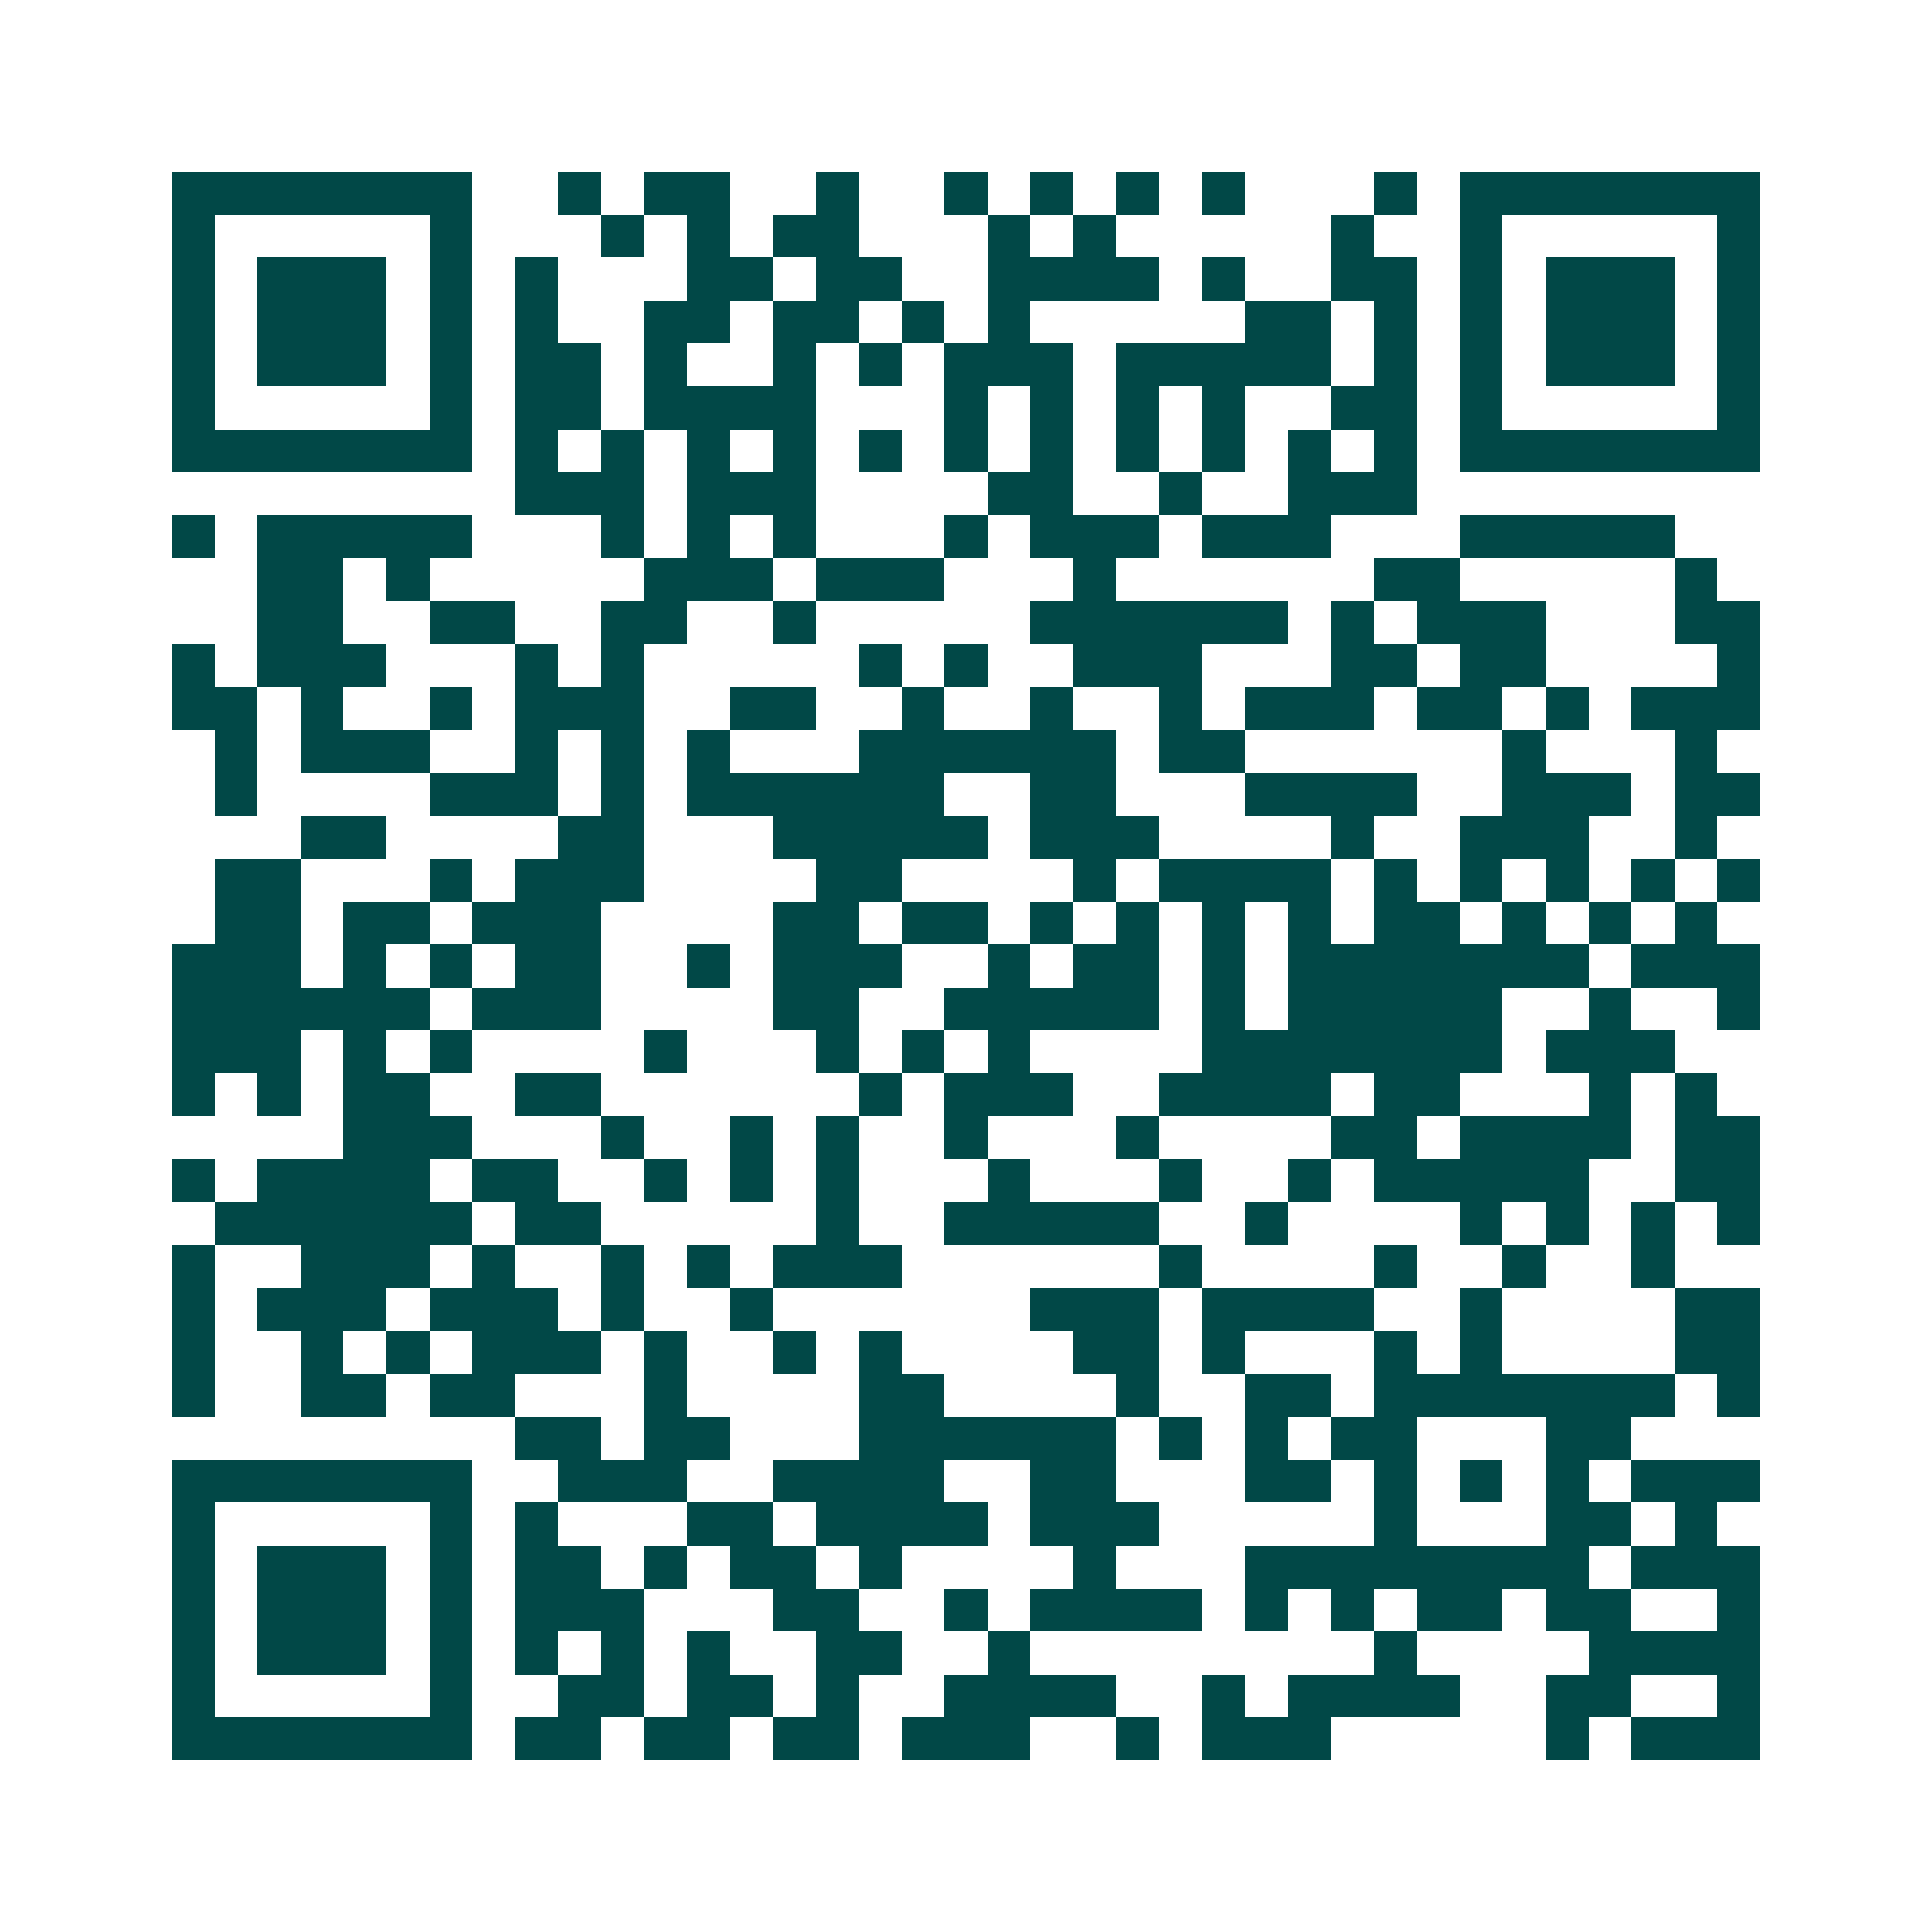 <svg xmlns="http://www.w3.org/2000/svg" width="200" height="200" viewBox="0 0 45 45" shape-rendering="crispEdges"><path fill="#ffffff" d="M0 0h45v45H0z"/><path stroke="#014847" d="M4 4.5h7m2 0h1m1 0h2m2 0h1m2 0h1m1 0h1m1 0h1m1 0h1m3 0h1m1 0h7M4 5.5h1m5 0h1m3 0h1m1 0h1m1 0h2m3 0h1m1 0h1m5 0h1m2 0h1m5 0h1M4 6.5h1m1 0h3m1 0h1m1 0h1m3 0h2m1 0h2m2 0h4m1 0h1m2 0h2m1 0h1m1 0h3m1 0h1M4 7.5h1m1 0h3m1 0h1m1 0h1m2 0h2m1 0h2m1 0h1m1 0h1m5 0h2m1 0h1m1 0h1m1 0h3m1 0h1M4 8.5h1m1 0h3m1 0h1m1 0h2m1 0h1m2 0h1m1 0h1m1 0h3m1 0h5m1 0h1m1 0h1m1 0h3m1 0h1M4 9.5h1m5 0h1m1 0h2m1 0h4m3 0h1m1 0h1m1 0h1m1 0h1m2 0h2m1 0h1m5 0h1M4 10.5h7m1 0h1m1 0h1m1 0h1m1 0h1m1 0h1m1 0h1m1 0h1m1 0h1m1 0h1m1 0h1m1 0h1m1 0h7M12 11.5h3m1 0h3m4 0h2m2 0h1m2 0h3M4 12.5h1m1 0h5m3 0h1m1 0h1m1 0h1m3 0h1m1 0h3m1 0h3m3 0h5M6 13.5h2m1 0h1m5 0h3m1 0h3m3 0h1m6 0h2m5 0h1M6 14.5h2m2 0h2m2 0h2m2 0h1m5 0h6m1 0h1m1 0h3m3 0h2M4 15.5h1m1 0h3m3 0h1m1 0h1m5 0h1m1 0h1m2 0h3m3 0h2m1 0h2m4 0h1M4 16.5h2m1 0h1m2 0h1m1 0h3m2 0h2m2 0h1m2 0h1m2 0h1m1 0h3m1 0h2m1 0h1m1 0h3M5 17.5h1m1 0h3m2 0h1m1 0h1m1 0h1m3 0h6m1 0h2m6 0h1m3 0h1M5 18.5h1m4 0h3m1 0h1m1 0h6m2 0h2m3 0h4m2 0h3m1 0h2M7 19.5h2m4 0h2m3 0h5m1 0h3m4 0h1m2 0h3m2 0h1M5 20.5h2m3 0h1m1 0h3m4 0h2m4 0h1m1 0h4m1 0h1m1 0h1m1 0h1m1 0h1m1 0h1M5 21.5h2m1 0h2m1 0h3m4 0h2m1 0h2m1 0h1m1 0h1m1 0h1m1 0h1m1 0h2m1 0h1m1 0h1m1 0h1M4 22.5h3m1 0h1m1 0h1m1 0h2m2 0h1m1 0h3m2 0h1m1 0h2m1 0h1m1 0h7m1 0h3M4 23.5h6m1 0h3m4 0h2m2 0h5m1 0h1m1 0h5m2 0h1m2 0h1M4 24.5h3m1 0h1m1 0h1m4 0h1m3 0h1m1 0h1m1 0h1m4 0h7m1 0h3M4 25.5h1m1 0h1m1 0h2m2 0h2m6 0h1m1 0h3m2 0h4m1 0h2m3 0h1m1 0h1M8 26.5h3m3 0h1m2 0h1m1 0h1m2 0h1m3 0h1m4 0h2m1 0h4m1 0h2M4 27.5h1m1 0h4m1 0h2m2 0h1m1 0h1m1 0h1m3 0h1m3 0h1m2 0h1m1 0h5m2 0h2M5 28.5h6m1 0h2m5 0h1m2 0h5m2 0h1m4 0h1m1 0h1m1 0h1m1 0h1M4 29.5h1m2 0h3m1 0h1m2 0h1m1 0h1m1 0h3m6 0h1m4 0h1m2 0h1m2 0h1M4 30.5h1m1 0h3m1 0h3m1 0h1m2 0h1m6 0h3m1 0h4m2 0h1m4 0h2M4 31.5h1m2 0h1m1 0h1m1 0h3m1 0h1m2 0h1m1 0h1m4 0h2m1 0h1m3 0h1m1 0h1m4 0h2M4 32.5h1m2 0h2m1 0h2m3 0h1m4 0h2m4 0h1m2 0h2m1 0h7m1 0h1M12 33.5h2m1 0h2m3 0h6m1 0h1m1 0h1m1 0h2m3 0h2M4 34.5h7m2 0h3m2 0h4m2 0h2m3 0h2m1 0h1m1 0h1m1 0h1m1 0h3M4 35.5h1m5 0h1m1 0h1m3 0h2m1 0h4m1 0h3m5 0h1m3 0h2m1 0h1M4 36.5h1m1 0h3m1 0h1m1 0h2m1 0h1m1 0h2m1 0h1m4 0h1m3 0h8m1 0h3M4 37.5h1m1 0h3m1 0h1m1 0h3m3 0h2m2 0h1m1 0h4m1 0h1m1 0h1m1 0h2m1 0h2m2 0h1M4 38.5h1m1 0h3m1 0h1m1 0h1m1 0h1m1 0h1m2 0h2m2 0h1m8 0h1m4 0h4M4 39.5h1m5 0h1m2 0h2m1 0h2m1 0h1m2 0h4m2 0h1m1 0h4m2 0h2m2 0h1M4 40.5h7m1 0h2m1 0h2m1 0h2m1 0h3m2 0h1m1 0h3m5 0h1m1 0h3"/></svg>
